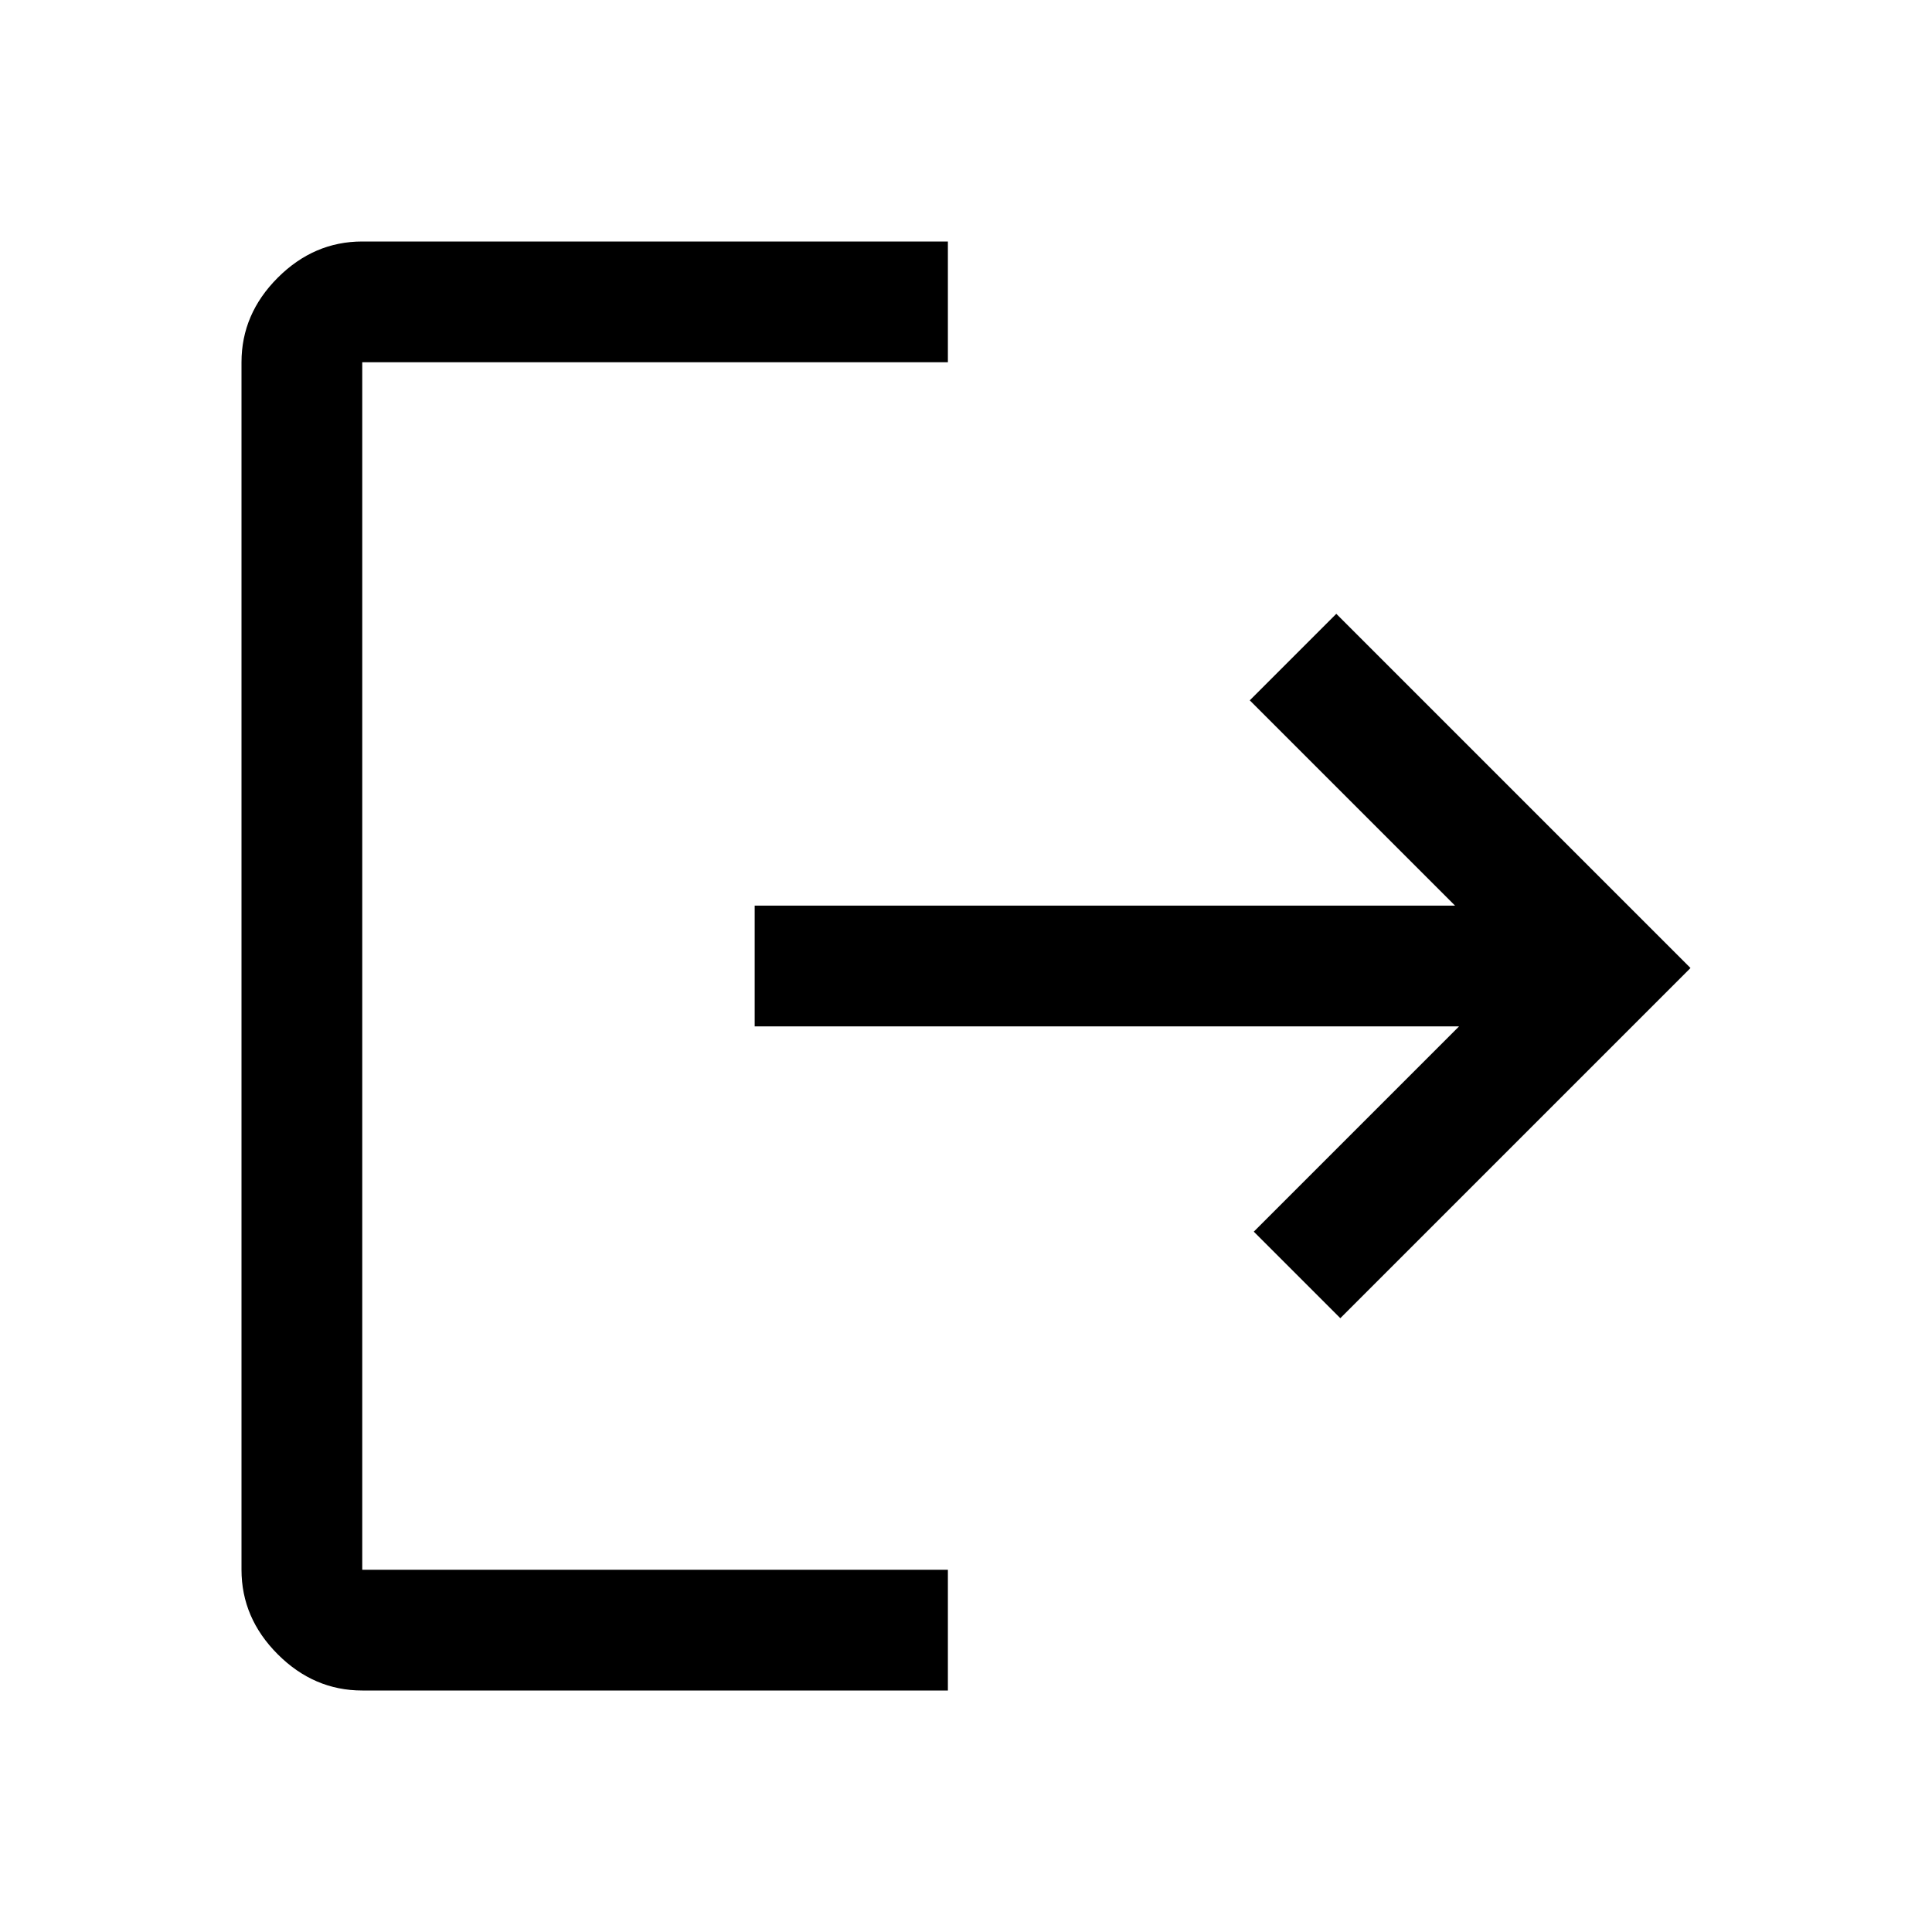 <svg xmlns="http://www.w3.org/2000/svg" height="48" width="48"><path d="M18.75 22.5H36.15L31.05 17.4L33.2 15.25L42 24.05L33.3 32.75L31.15 30.6L36.25 25.5H18.75ZM23.55 6V9H9Q9 9 9 9Q9 9 9 9V39Q9 39 9 39Q9 39 9 39H23.55V42H9Q7.8 42 6.9 41.1Q6 40.2 6 39V9Q6 7.8 6.9 6.9Q7.8 6 9 6Z"/></svg>